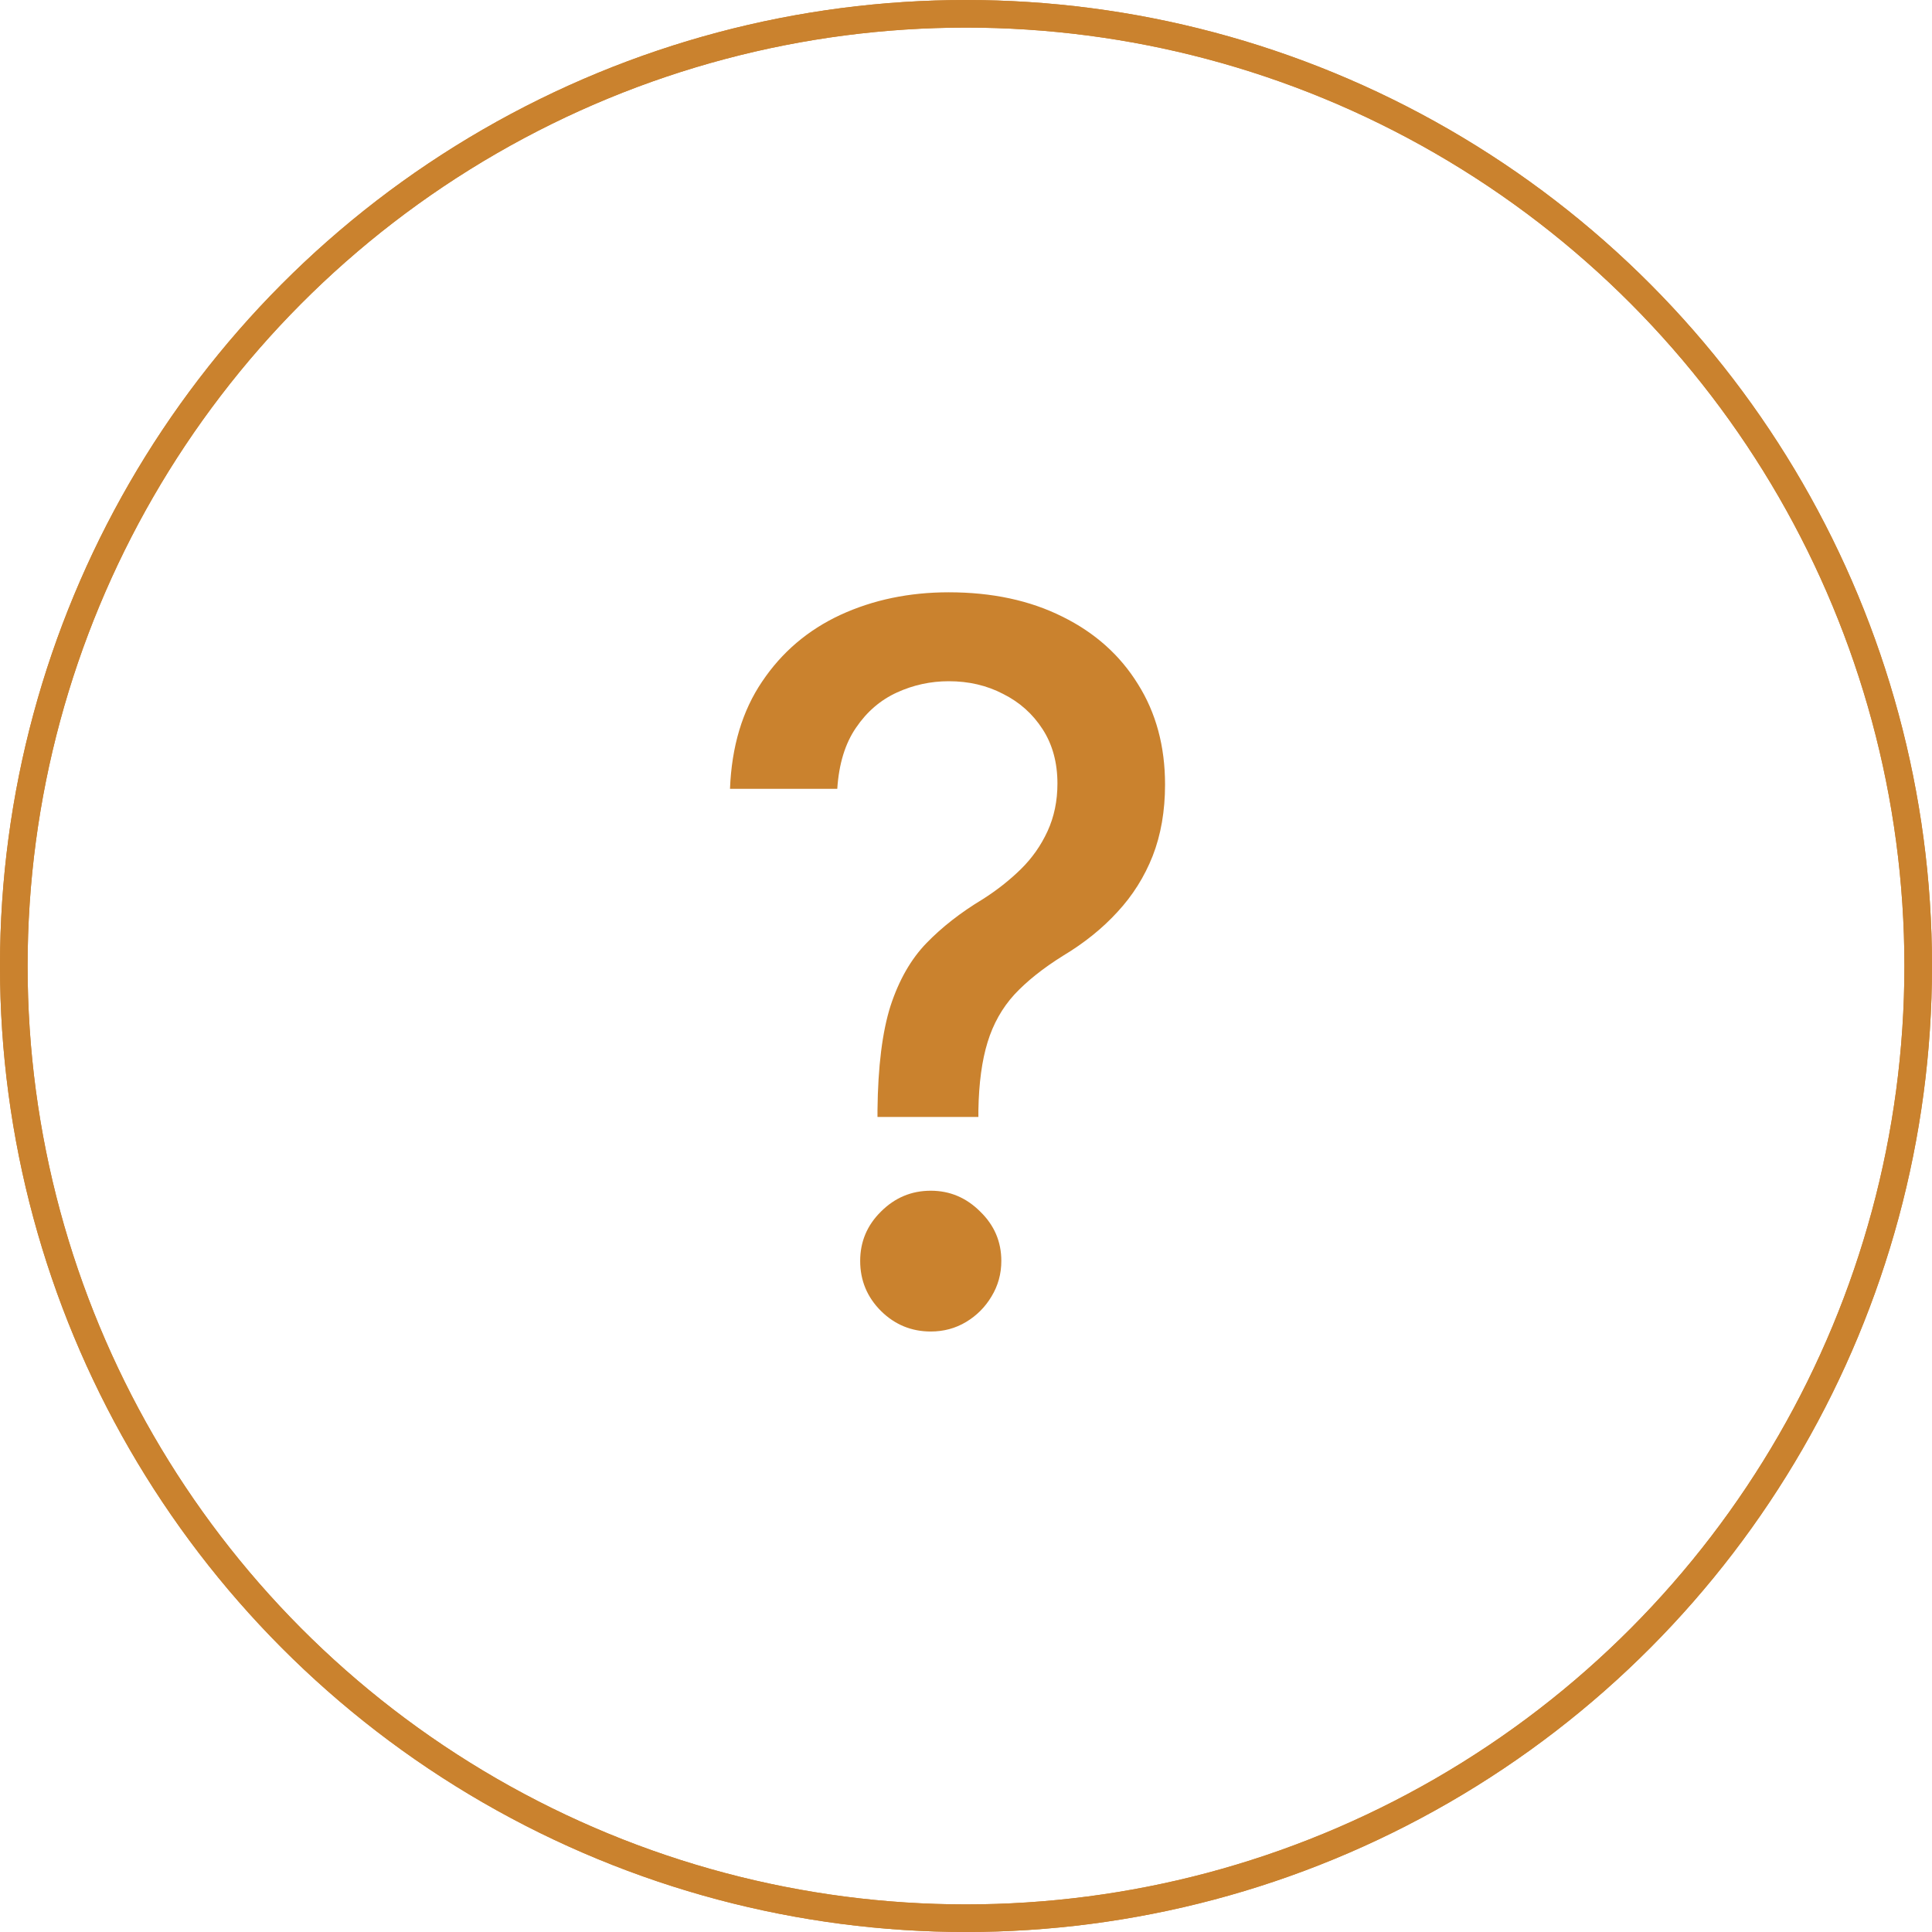 <svg width="70" height="70" viewBox="0 0 70 70" fill="none" xmlns="http://www.w3.org/2000/svg">
<circle cx="35" cy="35" r="34.5" stroke="#CA822E"/>
<circle cx="35" cy="35" r="34.5" stroke="#CA822E"/>
<path d="M31.793 40.47V40.227C31.81 38.642 31.968 37.381 32.266 36.443C32.573 35.506 33.008 34.747 33.57 34.168C34.133 33.588 34.81 33.06 35.603 32.582C36.114 32.258 36.574 31.896 36.983 31.496C37.392 31.095 37.716 30.635 37.955 30.115C38.194 29.595 38.313 29.02 38.313 28.389C38.313 27.631 38.134 26.974 37.776 26.421C37.418 25.866 36.941 25.44 36.344 25.142C35.756 24.835 35.1 24.682 34.375 24.682C33.719 24.682 33.093 24.818 32.496 25.091C31.899 25.364 31.405 25.79 31.013 26.369C30.621 26.94 30.395 27.678 30.336 28.581H26.449C26.509 27.047 26.897 25.751 27.613 24.695C28.328 23.629 29.274 22.824 30.451 22.278C31.635 21.733 32.944 21.46 34.375 21.46C35.944 21.46 37.316 21.754 38.492 22.342C39.668 22.922 40.58 23.736 41.228 24.784C41.884 25.824 42.212 27.038 42.212 28.428C42.212 29.382 42.063 30.243 41.765 31.01C41.466 31.768 41.04 32.446 40.486 33.043C39.941 33.639 39.284 34.168 38.517 34.628C37.793 35.08 37.205 35.548 36.753 36.034C36.31 36.52 35.986 37.095 35.782 37.76C35.577 38.425 35.466 39.247 35.449 40.227V40.47H31.793ZM33.723 48.243C33.025 48.243 32.424 47.996 31.921 47.501C31.418 46.999 31.166 46.394 31.166 45.686C31.166 44.987 31.418 44.391 31.921 43.896C32.424 43.394 33.025 43.142 33.723 43.142C34.414 43.142 35.01 43.394 35.513 43.896C36.025 44.391 36.28 44.987 36.28 45.686C36.28 46.155 36.161 46.585 35.922 46.977C35.692 47.361 35.385 47.668 35.002 47.898C34.618 48.128 34.192 48.243 33.723 48.243Z" fill="#CA822E"/>
</svg>
